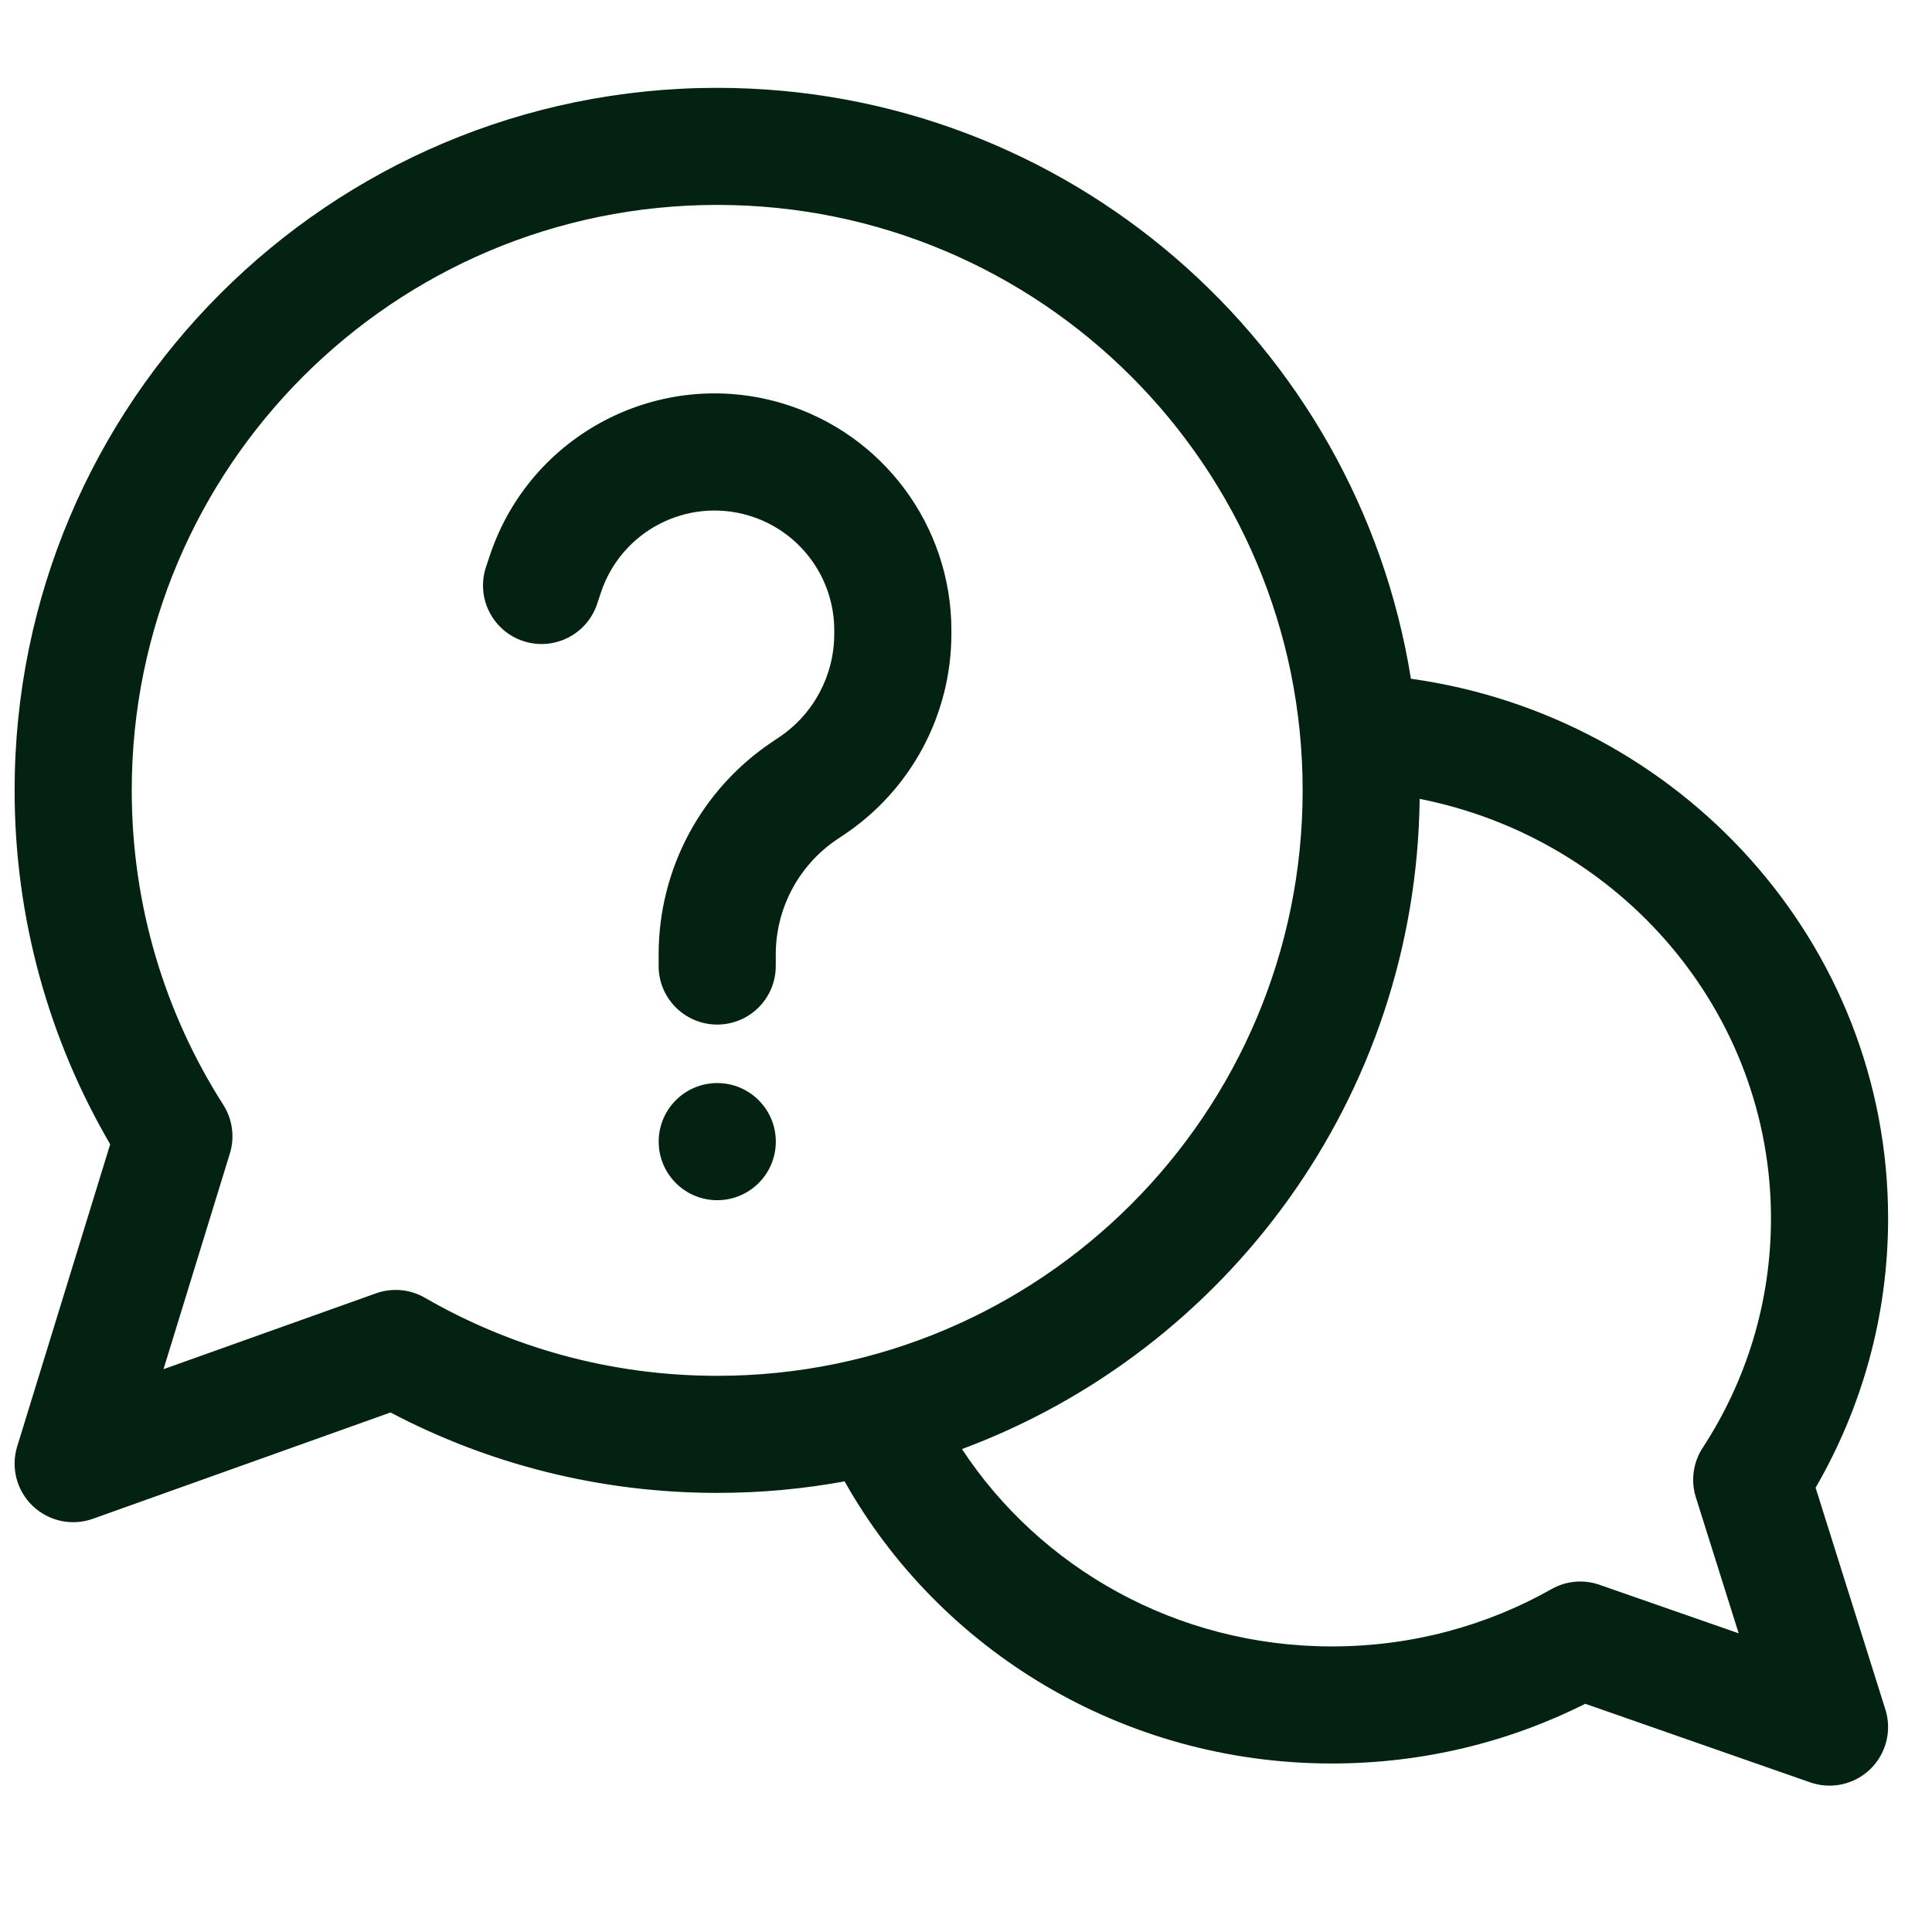 <?xml version="1.0" encoding="UTF-8"?> <svg xmlns="http://www.w3.org/2000/svg" width="32" height="32" viewBox="0 0 32 32" fill="none"><g id="product-support.svg"><path id="Vector" d="M8.114 9.199C8.784 7.188 10.932 6.073 12.962 6.682C14.621 7.18 15.758 8.707 15.758 10.44V10.498C15.758 11.836 15.089 13.086 13.976 13.828L13.871 13.898C13.233 14.324 12.849 15.041 12.849 15.809V16C12.849 16.536 12.415 16.97 11.879 16.97C11.344 16.97 10.909 16.536 10.909 16V15.809C10.909 14.392 11.617 13.07 12.796 12.284L12.9 12.214C13.474 11.832 13.818 11.188 13.818 10.498V10.44C13.818 9.564 13.244 8.792 12.405 8.54C11.378 8.232 10.293 8.795 9.954 9.812L9.89 10.004C9.72 10.512 9.171 10.786 8.663 10.617C8.155 10.447 7.881 9.898 8.05 9.39L8.114 9.199Z" fill="#032211"></path><path id="Vector_2" d="M10.91 18.909C10.91 18.373 11.344 17.939 11.88 17.939C12.415 17.939 12.85 18.373 12.85 18.909C12.85 19.445 12.415 19.879 11.88 19.879C11.344 19.879 10.91 19.445 10.91 18.909Z" fill="#032211"></path><path id="Vector_3" fill-rule="evenodd" clip-rule="evenodd" d="M0.242 13.091C0.242 6.664 5.452 1.455 11.879 1.455C17.676 1.455 22.483 5.694 23.369 11.242C27.822 11.864 31.273 15.612 31.273 20.18C31.273 21.802 30.835 23.325 30.072 24.641L31.228 28.315C31.338 28.665 31.241 29.047 30.978 29.302C30.714 29.558 30.329 29.642 29.983 29.522L26.257 28.22C24.997 28.853 23.57 29.209 22.06 29.209C18.591 29.209 15.56 27.328 13.989 24.536C13.305 24.662 12.599 24.727 11.879 24.727C9.927 24.727 8.085 24.246 6.468 23.395L1.538 25.156C1.192 25.279 0.807 25.197 0.542 24.943C0.276 24.69 0.177 24.308 0.285 23.957L1.825 18.953C0.819 17.231 0.242 15.227 0.242 13.091ZM11.879 3.394C6.523 3.394 2.182 7.735 2.182 13.091C2.182 15.01 2.738 16.795 3.698 18.299C3.851 18.539 3.891 18.834 3.807 19.106L2.708 22.678L6.227 21.422C6.495 21.326 6.791 21.353 7.038 21.495C8.461 22.317 10.114 22.788 11.879 22.788C17.234 22.788 21.576 18.446 21.576 13.091C21.576 7.735 17.234 3.394 11.879 3.394ZM15.933 24.001C20.319 22.371 23.455 18.172 23.514 13.232C26.847 13.89 29.333 16.766 29.333 20.18C29.333 21.579 28.919 22.881 28.202 23.98C28.043 24.223 28.002 24.524 28.089 24.801L28.798 27.053L26.495 26.25C26.232 26.157 25.942 26.183 25.699 26.32C24.631 26.924 23.389 27.27 22.06 27.27C19.481 27.27 17.224 25.963 15.933 24.001Z" fill="#032211"></path></g></svg> 